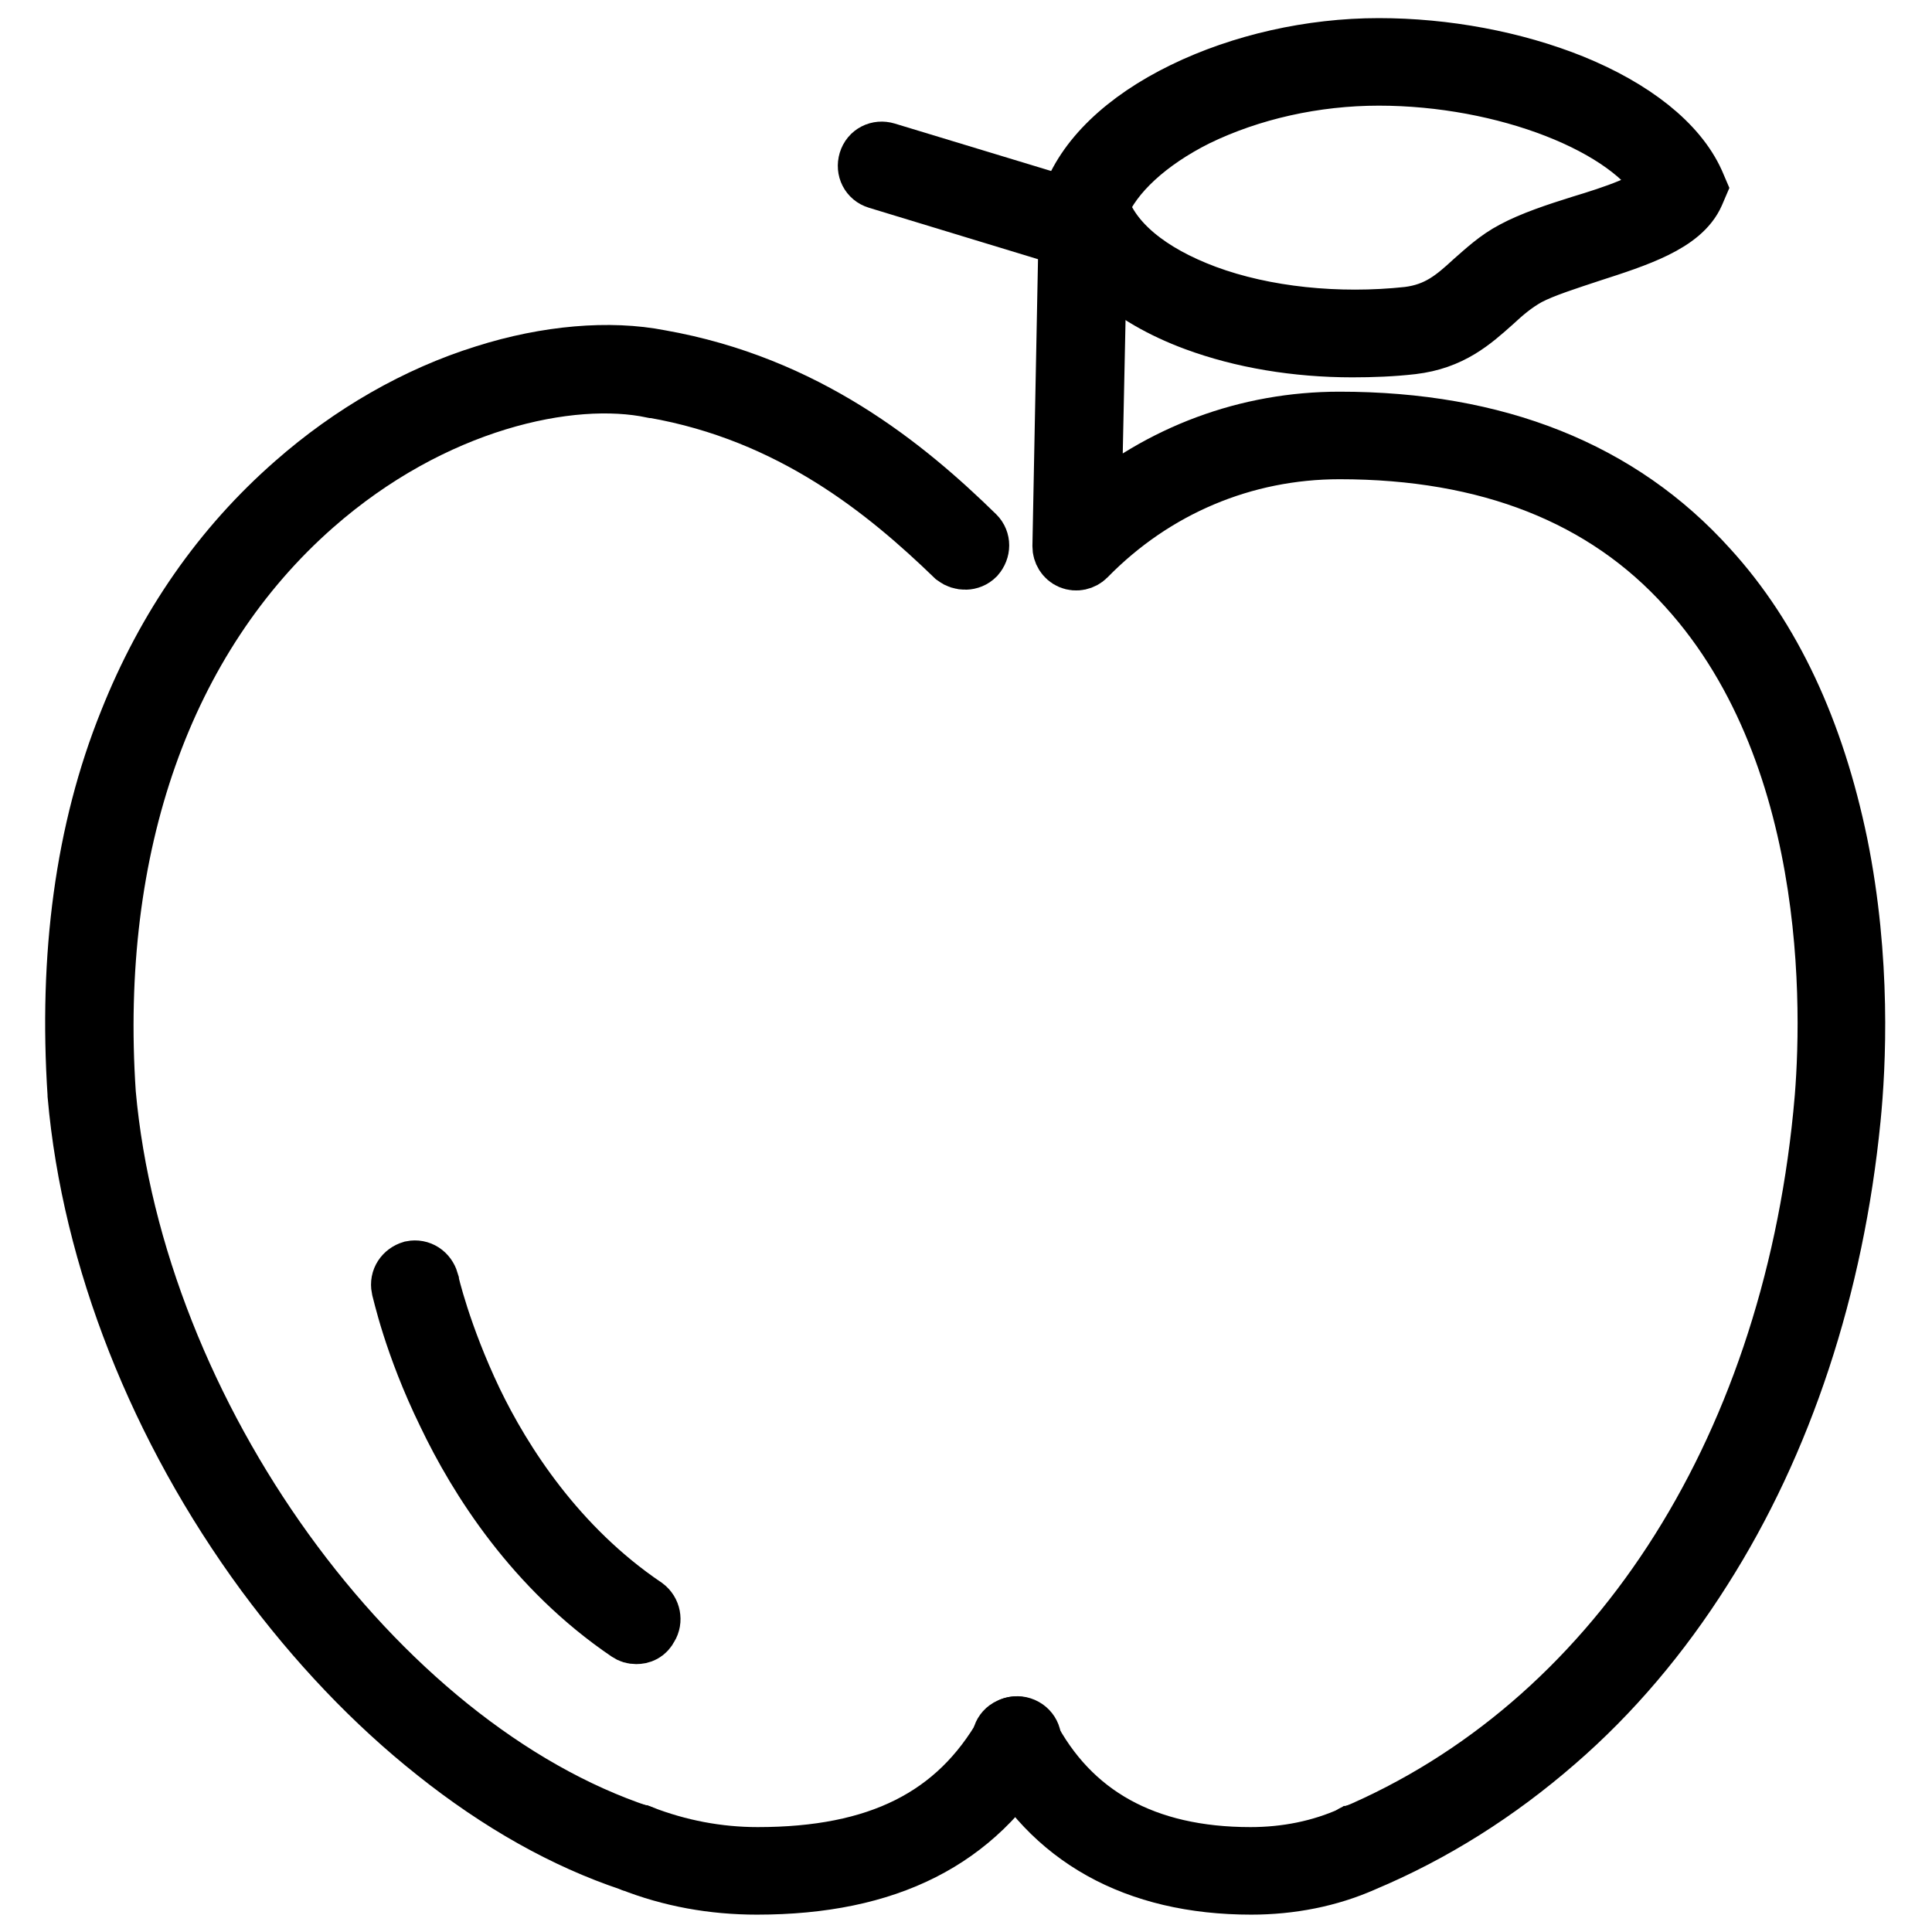 <?xml version="1.0" encoding="utf-8"?>
<!-- Svg Vector Icons : http://www.onlinewebfonts.com/icon -->
<!DOCTYPE svg PUBLIC "-//W3C//DTD SVG 1.1//EN" "http://www.w3.org/Graphics/SVG/1.1/DTD/svg11.dtd">
<svg version="1.1" xmlns="http://www.w3.org/2000/svg" xmlns:xlink="http://www.w3.org/1999/xlink" x="0px" y="0px" viewBox="0 0 256 256" enable-background="new 0 0 256 256" xml:space="preserve">
<g> <path stroke-width="8" fill-opacity="0" stroke="#000000"  d="M180,246.8c-0.7,0-1.4-0.4-1.7-1.1c-0.4-0.9,0.1-1.9,0.9-2.4c0.1,0,0.1-0.1,0.1-0.1 c0.1-0.1,0.2-0.1,0.2-0.1c0.9-0.3,1.9,0.2,2.2,1c0.4,0.9,0,2-0.9,2.4c0,0,0,0,0,0c0,0,0,0-0.1,0l-0.2,0.1 C180.5,246.8,180.2,246.8,180,246.8L180,246.8z M84.3,246.7c-0.2,0-0.4,0-0.6-0.1l-0.2-0.1c0,0-0.1,0-0.1,0c-0.9-0.4-1.4-1.4-1-2.3 c0.4-0.9,1.4-1.4,2.3-1.1c0.1,0,0.2,0.1,0.2,0.1c0,0,0.1,0,0.1,0.1c0,0,0.1,0,0.1,0.1c0.9,0.4,1.2,1.5,0.9,2.3 C85.7,246.3,85,246.7,84.3,246.7z"/> <path stroke-width="8" fill-opacity="0" stroke="#000000"  d="M100.3,249.7c-5.8,0-11.4-1-16.7-3.1c-8.7-2.9-17.4-7.8-25.8-14.5c-8.2-6.5-15.8-14.5-22.6-23.7 c-14.1-19.2-23-41.7-24.9-63.3v-0.1c-1.2-18.3,1-34.9,6.8-49.3c5-12.6,12.4-23.2,22-31.6c7.5-6.6,16.2-11.6,25.2-14.4 c8.2-2.6,16.5-3.3,23.1-2c19.3,3.4,32.5,14.2,41.8,23.3c0.7,0.7,0.7,1.8,0,2.6c-0.7,0.7-1.8,0.7-2.6,0.1c-9-8.7-21.6-19.1-40-22.3 h-0.1C75.6,49.1,57.3,53,41.5,66.9c-19.9,17.5-29.7,45.2-27.5,78c3.8,42.5,35.6,86.6,70.9,98.3c0,0,0.1,0,0.1,0 c4.9,1.9,10.1,2.9,15.4,2.9c16,0,26.4-5.2,32.8-16.4c0.5-0.9,1.6-1.2,2.5-0.7c0.9,0.5,1.2,1.6,0.7,2.5 C129.3,243.7,117.6,249.7,100.3,249.7z"/> <path stroke-width="8" fill-opacity="0" stroke="#000000"  d="M165.8,249.7c-15.3,0-26.6-6.3-32.8-18.3c-0.5-0.9-0.1-2,0.8-2.4c0.9-0.5,2-0.1,2.4,0.8 c5.6,10.8,15.5,16.3,29.5,16.3c4.7,0,9.3-0.9,13.5-2.8c34.6-14.6,57.9-50.3,62.4-95.6c1.1-10.6,2.9-47-18-70 c-10.9-12.1-26.4-18.2-46.1-18.2c-12.7,0-24.6,5-33.6,14.2c-0.5,0.5-1.3,0.7-2,0.4c-0.7-0.3-1.1-1-1.1-1.7l0.8-41l-25.3-7.7 c-1-0.3-1.5-1.3-1.2-2.3c0.3-1,1.3-1.5,2.3-1.2l26.7,8.1c0.8,0.2,1.3,1,1.3,1.8l-0.8,38c9.2-7.9,20.7-12.2,32.9-12.2 c20.7,0,37.1,6.5,48.8,19.5c8.4,9.2,14.1,21.5,17.2,36.5c3.1,15.3,2.4,29.3,1.7,36.3c-2.2,22.3-9,42.9-19.7,59.7 c-5.5,8.7-12,16.4-19.4,22.8c-7.7,6.7-16.2,12.1-25.5,16C176.1,248.7,171,249.7,165.8,249.7z"/> <path stroke-width="8" fill-opacity="0" stroke="#000000"  d="M179.2,46c-7.4,0-14.6-1.2-20.8-3.5c-8.9-3.3-14.7-8.6-16.5-14.8l-0.2-0.5l0.2-0.5 c1.9-5.6,7.2-10.7,15-14.5c7.6-3.7,16.8-5.8,25.8-5.8c8.8,0,17.9,1.7,25.6,4.8c8.1,3.3,13.9,7.9,16.2,13l0.3,0.7l-0.3,0.7 c-1.7,3.9-7.6,5.8-13.8,7.8c-3,1-6.2,2-8.3,3.1c-1.8,1-3.2,2.2-4.6,3.5c-2.8,2.5-5.6,5-10.7,5.6C184.5,45.9,181.8,46,179.2,46 L179.2,46z M145.6,27.3c1.6,4.9,6.6,9,14.1,11.8c7.8,2.9,17.6,3.9,26.9,2.9c4-0.5,6.2-2.4,8.7-4.7c1.6-1.4,3.2-2.9,5.3-4 c2.4-1.3,5.7-2.4,8.9-3.4c4.3-1.3,9.5-3,11.2-5.1c-4.6-8.3-21.3-14.8-38-14.8c-8.5,0-17,1.9-24.2,5.4 C152.1,18.6,147.4,22.9,145.6,27.3z M84.3,216.5c-0.4,0-0.7-0.1-1-0.3c-12.4-8.4-19.9-20.3-24-28.9c-4.5-9.2-6-16.4-6.1-16.7 c-0.2-1,0.4-1.9,1.4-2.2c1-0.2,1.9,0.4,2.2,1.4c0,0.1,1.6,7.1,5.8,15.9c3.9,8.1,11.1,19.4,22.8,27.3c0.8,0.6,1,1.7,0.5,2.5 C85.5,216.3,84.9,216.5,84.3,216.5L84.3,216.5z"/></g>
</svg>